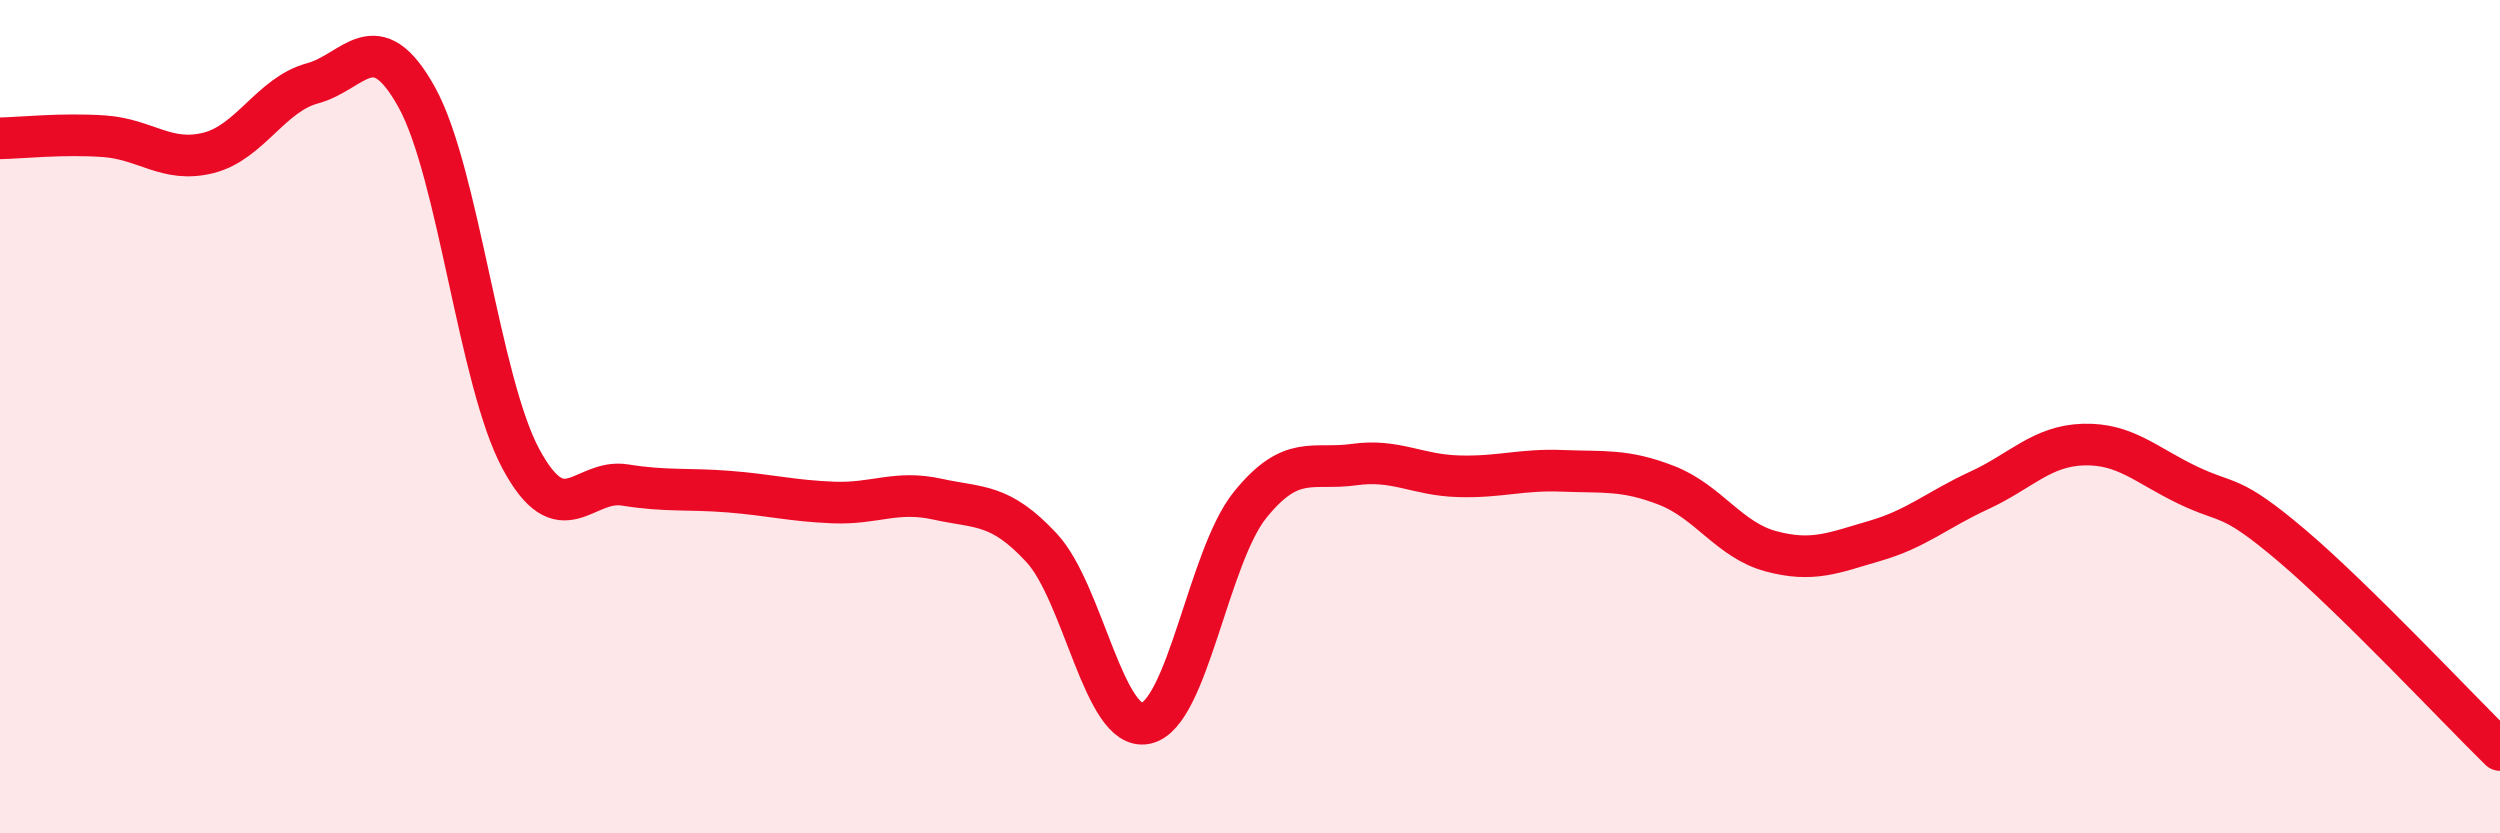 
    <svg width="60" height="20" viewBox="0 0 60 20" xmlns="http://www.w3.org/2000/svg">
      <path
        d="M 0,3.32 C 0.5,3.31 1.5,3.2 2.5,3.27 C 3.5,3.34 4,3.92 5,3.67 C 6,3.42 6.5,2.27 7.5,2 C 8.5,1.73 9,0.53 10,2.33 C 11,4.13 11.5,9.15 12.5,11.01 C 13.5,12.87 14,11.48 15,11.64 C 16,11.8 16.5,11.72 17.5,11.8 C 18.5,11.88 19,12.02 20,12.06 C 21,12.1 21.5,11.76 22.5,11.98 C 23.5,12.2 24,12.07 25,13.15 C 26,14.23 26.5,17.57 27.5,17.36 C 28.5,17.15 29,13.36 30,12.12 C 31,10.88 31.5,11.29 32.5,11.15 C 33.5,11.01 34,11.4 35,11.43 C 36,11.46 36.5,11.26 37.5,11.3 C 38.5,11.34 39,11.26 40,11.65 C 41,12.04 41.5,12.96 42.5,13.23 C 43.5,13.5 44,13.27 45,12.98 C 46,12.69 46.5,12.23 47.5,11.77 C 48.5,11.31 49,10.7 50,10.67 C 51,10.64 51.5,11.16 52.5,11.64 C 53.5,12.12 53.5,11.82 55,13.09 C 56.5,14.36 59,17.02 60,18L60 20L0 20Z"
        fill="#EB0A25"
        opacity="0.1"
        stroke-linecap="round"
        stroke-linejoin="round"
      />
      <path
        d="M 0,3.32 C 0.5,3.31 1.5,3.2 2.5,3.27 C 3.5,3.34 4,3.92 5,3.67 C 6,3.42 6.5,2.27 7.5,2 C 8.5,1.73 9,0.53 10,2.33 C 11,4.13 11.5,9.15 12.5,11.01 C 13.5,12.87 14,11.48 15,11.64 C 16,11.8 16.5,11.72 17.5,11.8 C 18.5,11.88 19,12.02 20,12.06 C 21,12.1 21.5,11.76 22.5,11.98 C 23.5,12.2 24,12.07 25,13.15 C 26,14.23 26.5,17.57 27.5,17.36 C 28.5,17.15 29,13.36 30,12.12 C 31,10.88 31.5,11.29 32.5,11.15 C 33.5,11.01 34,11.4 35,11.43 C 36,11.46 36.5,11.26 37.5,11.3 C 38.5,11.34 39,11.26 40,11.65 C 41,12.04 41.5,12.96 42.5,13.23 C 43.5,13.5 44,13.27 45,12.98 C 46,12.69 46.5,12.23 47.5,11.77 C 48.5,11.31 49,10.7 50,10.67 C 51,10.64 51.5,11.16 52.5,11.64 C 53.5,12.12 53.5,11.82 55,13.09 C 56.5,14.36 59,17.02 60,18"
        stroke="#EB0A25"
        stroke-width="1"
        fill="none"
        stroke-linecap="round"
        stroke-linejoin="round"
      />
    </svg>
  